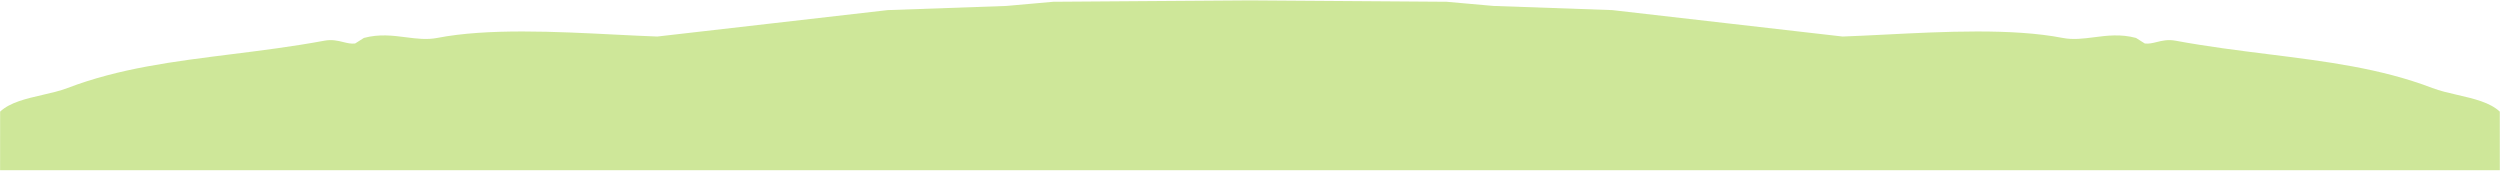 <svg width="1918" height="131" viewBox="0 0 1918 131" fill="none" xmlns="http://www.w3.org/2000/svg">
<path d="M1917.86 130.572H0.068L0.09 85.643C7.667 78.536 20.107 75.683 32.432 72.857C39.22 71.3 45.973 69.752 51.86 67.505C91.47 52.381 133.342 47.141 177.51 41.613C200.646 38.718 224.412 35.743 248.812 31.229C254.709 30.136 259.207 31.246 263.299 32.256C266.439 33.031 269.339 33.747 272.447 33.363C273.572 32.653 274.698 31.941 275.823 31.229C276.948 30.517 278.074 29.804 279.199 29.095C290.984 25.95 301.44 27.299 311.408 28.584C319.603 29.64 327.469 30.654 335.471 29.095C373.978 21.588 426.759 24.259 471.84 26.54C483.27 27.118 494.205 27.672 504.287 28.028C533.736 24.651 563.187 21.271 592.639 17.891C622.087 14.512 651.536 11.133 680.981 7.756L772.142 4.555C778.146 4.022 784.147 3.488 790.149 2.955C796.15 2.421 802.152 1.887 808.156 1.354C833.287 1.178 858.424 0.999 883.56 0.821C908.697 0.642 933.834 0.463 958.965 0.287C984.096 0.463 1009.23 0.642 1034.37 0.821C1059.51 0.999 1084.64 1.178 1109.77 1.354C1115.78 1.887 1121.78 2.421 1127.78 2.955C1133.78 3.488 1139.78 4.022 1145.79 4.555L1236.95 7.756C1266.39 11.133 1295.84 14.512 1325.29 17.891C1354.74 21.271 1384.19 24.651 1413.64 28.028C1423.72 27.672 1434.66 27.118 1446.09 26.54C1491.17 24.259 1543.95 21.588 1582.46 29.095C1590.46 30.654 1598.33 29.64 1606.52 28.584C1616.49 27.299 1626.95 25.95 1638.73 29.095C1639.86 29.804 1640.98 30.517 1642.11 31.229C1643.23 31.941 1644.36 32.653 1645.48 33.363C1648.59 33.747 1651.49 33.031 1654.63 32.256C1658.72 31.246 1663.22 30.136 1669.12 31.229C1693.52 35.743 1717.28 38.718 1740.42 41.613C1784.59 47.141 1826.46 52.381 1866.07 67.505C1871.96 69.752 1878.71 71.3 1885.5 72.857C1897.82 75.683 1910.26 78.536 1917.84 85.643L1917.86 130.572Z" fill="#CEE799"/>
</svg>
